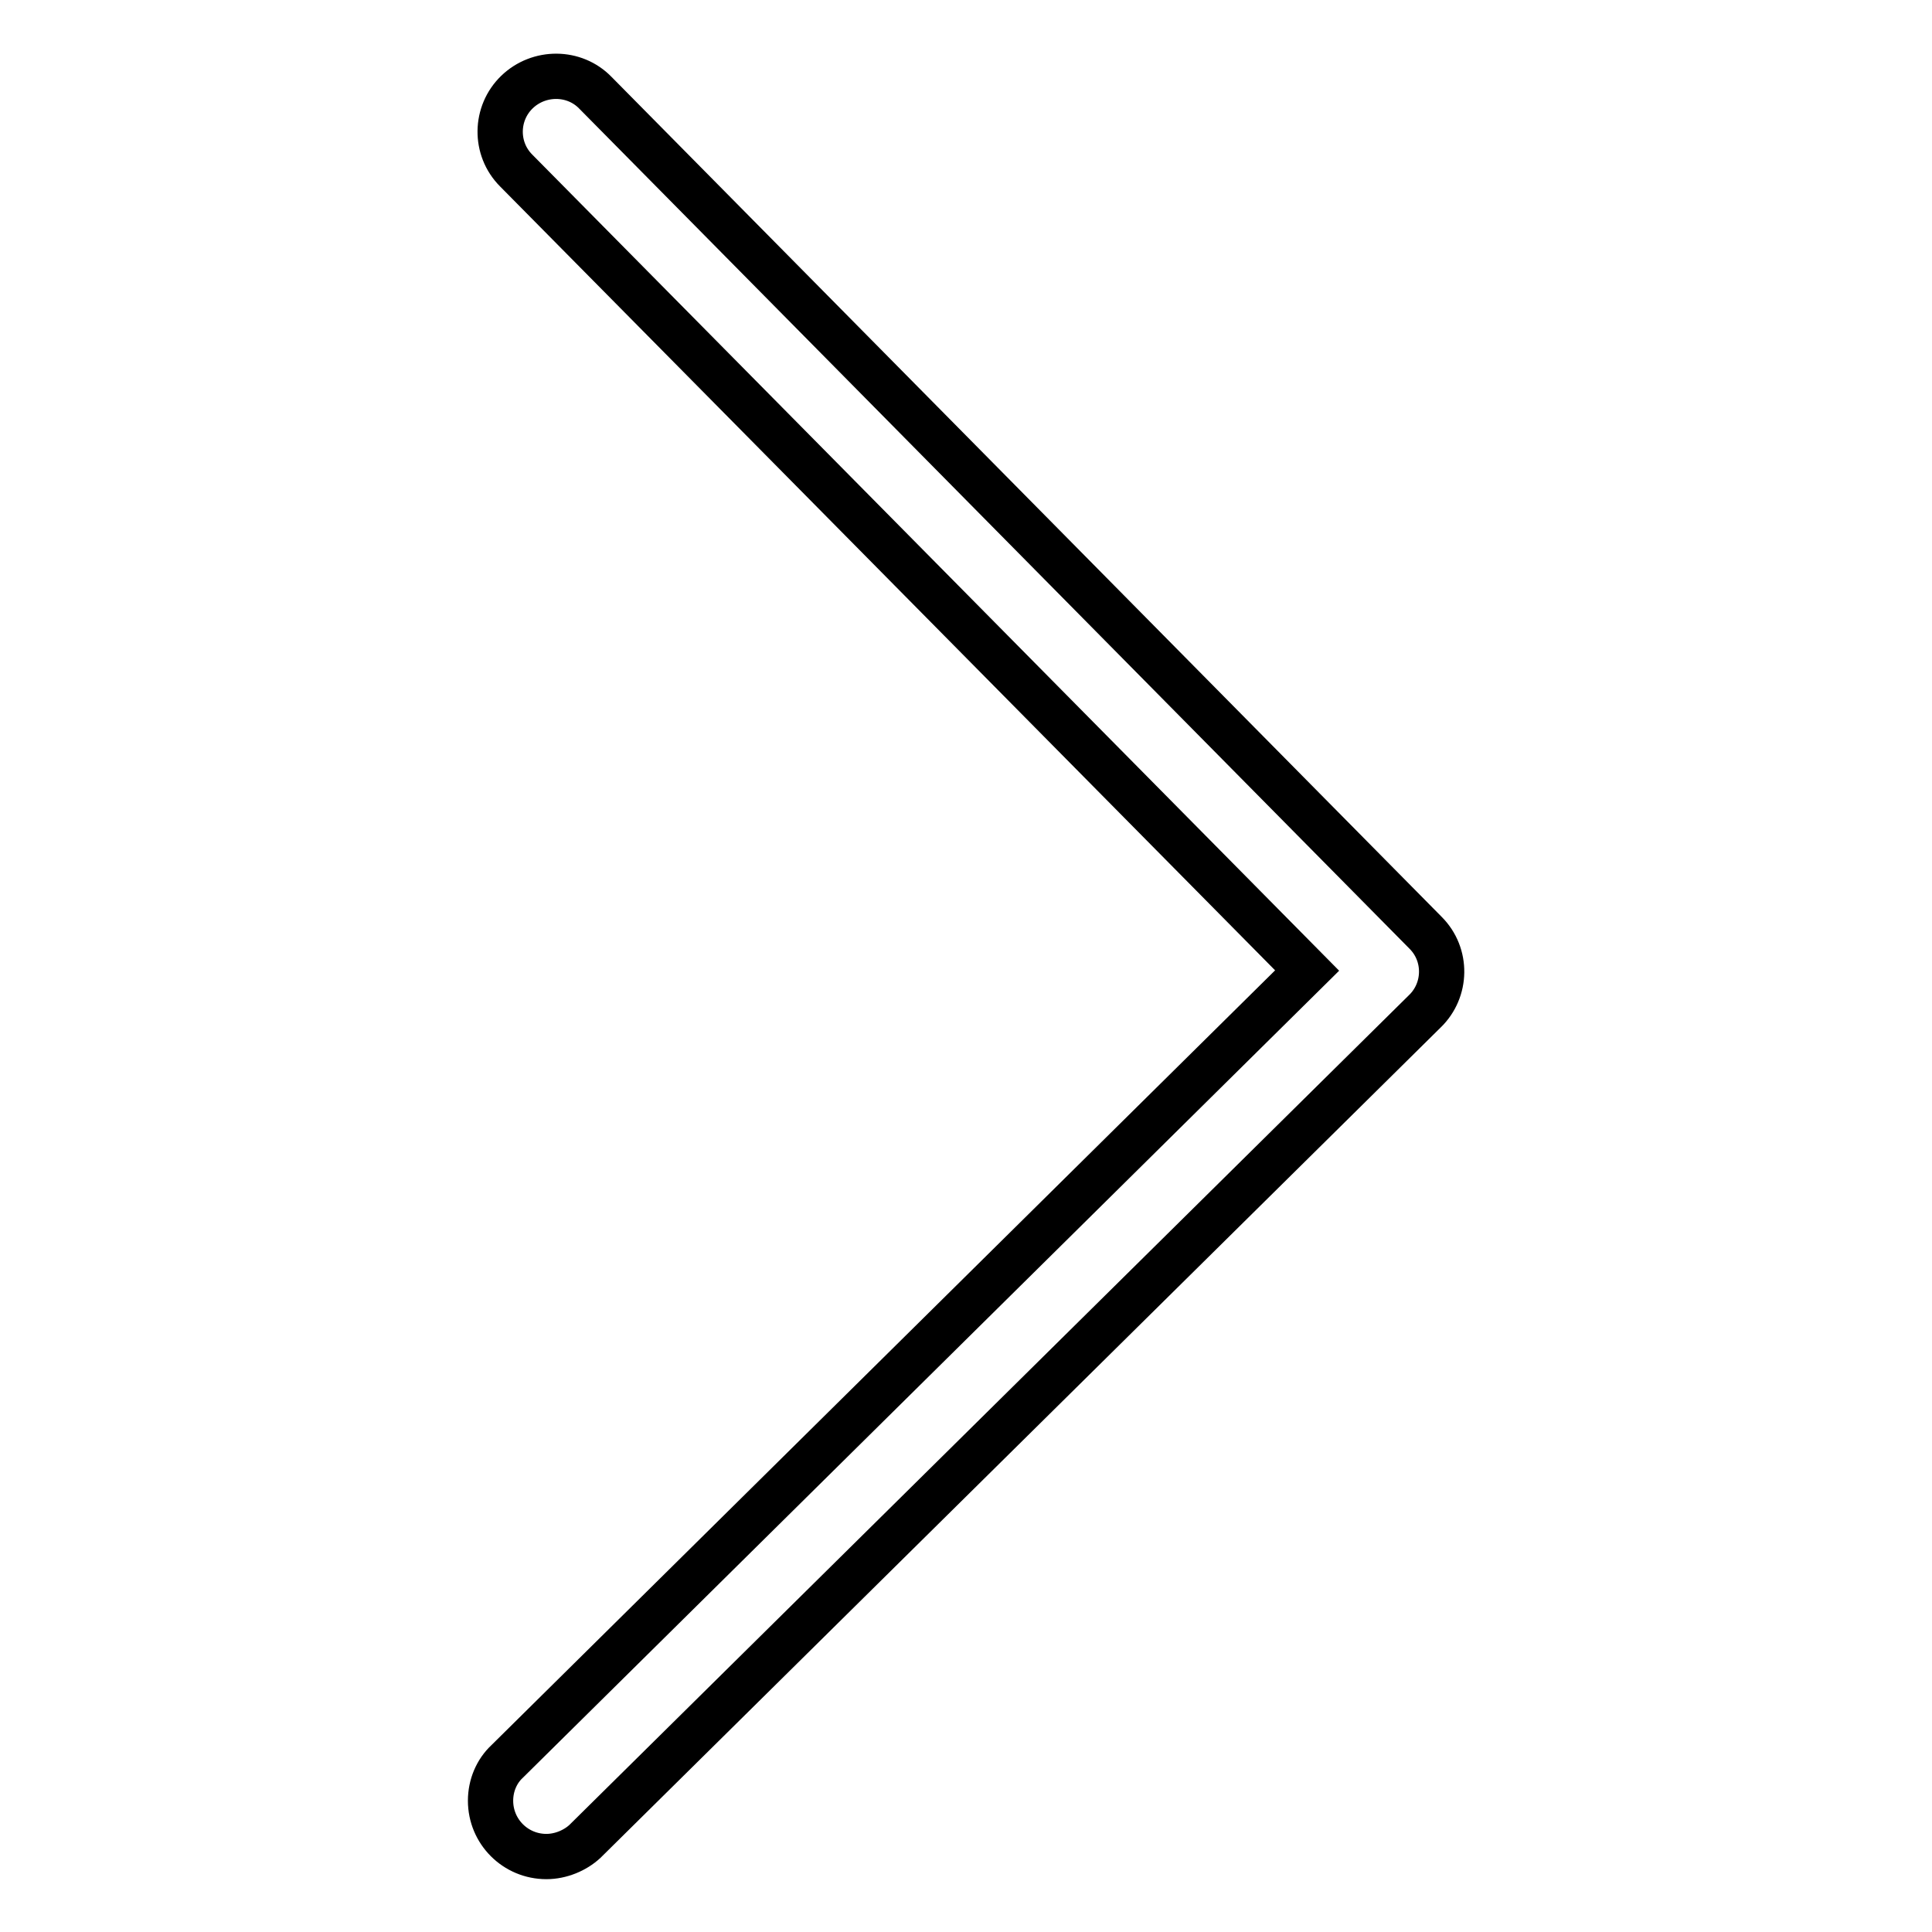 <?xml version="1.0" encoding="utf-8"?>
<!-- Svg Vector Icons : http://www.onlinewebfonts.com/icon -->
<!DOCTYPE svg PUBLIC "-//W3C//DTD SVG 1.1//EN" "http://www.w3.org/Graphics/SVG/1.1/DTD/svg11.dtd">
<svg version="1.1" xmlns="http://www.w3.org/2000/svg" xmlns:xlink="http://www.w3.org/1999/xlink" x="0px" y="0px" viewBox="0 0 256 256" enable-background="new 0 0 256 256" xml:space="preserve">
<g> <path stroke-width="6" fill-opacity="0" stroke="#000000"  d="M72.4,246c-4.1,0-7.4-3.3-7.4-7.4c0-2,0.8-3.9,2.2-5.2l106-104.8L68.4,22.6c-2.9-2.9-2.8-7.6,0.1-10.4 s7.6-2.8,10.4,0.1l110,111.3c2.9,2.9,2.8,7.6-0.1,10.4l-111.3,110C76.2,245.2,74.3,246,72.4,246z"/></g>
</svg>